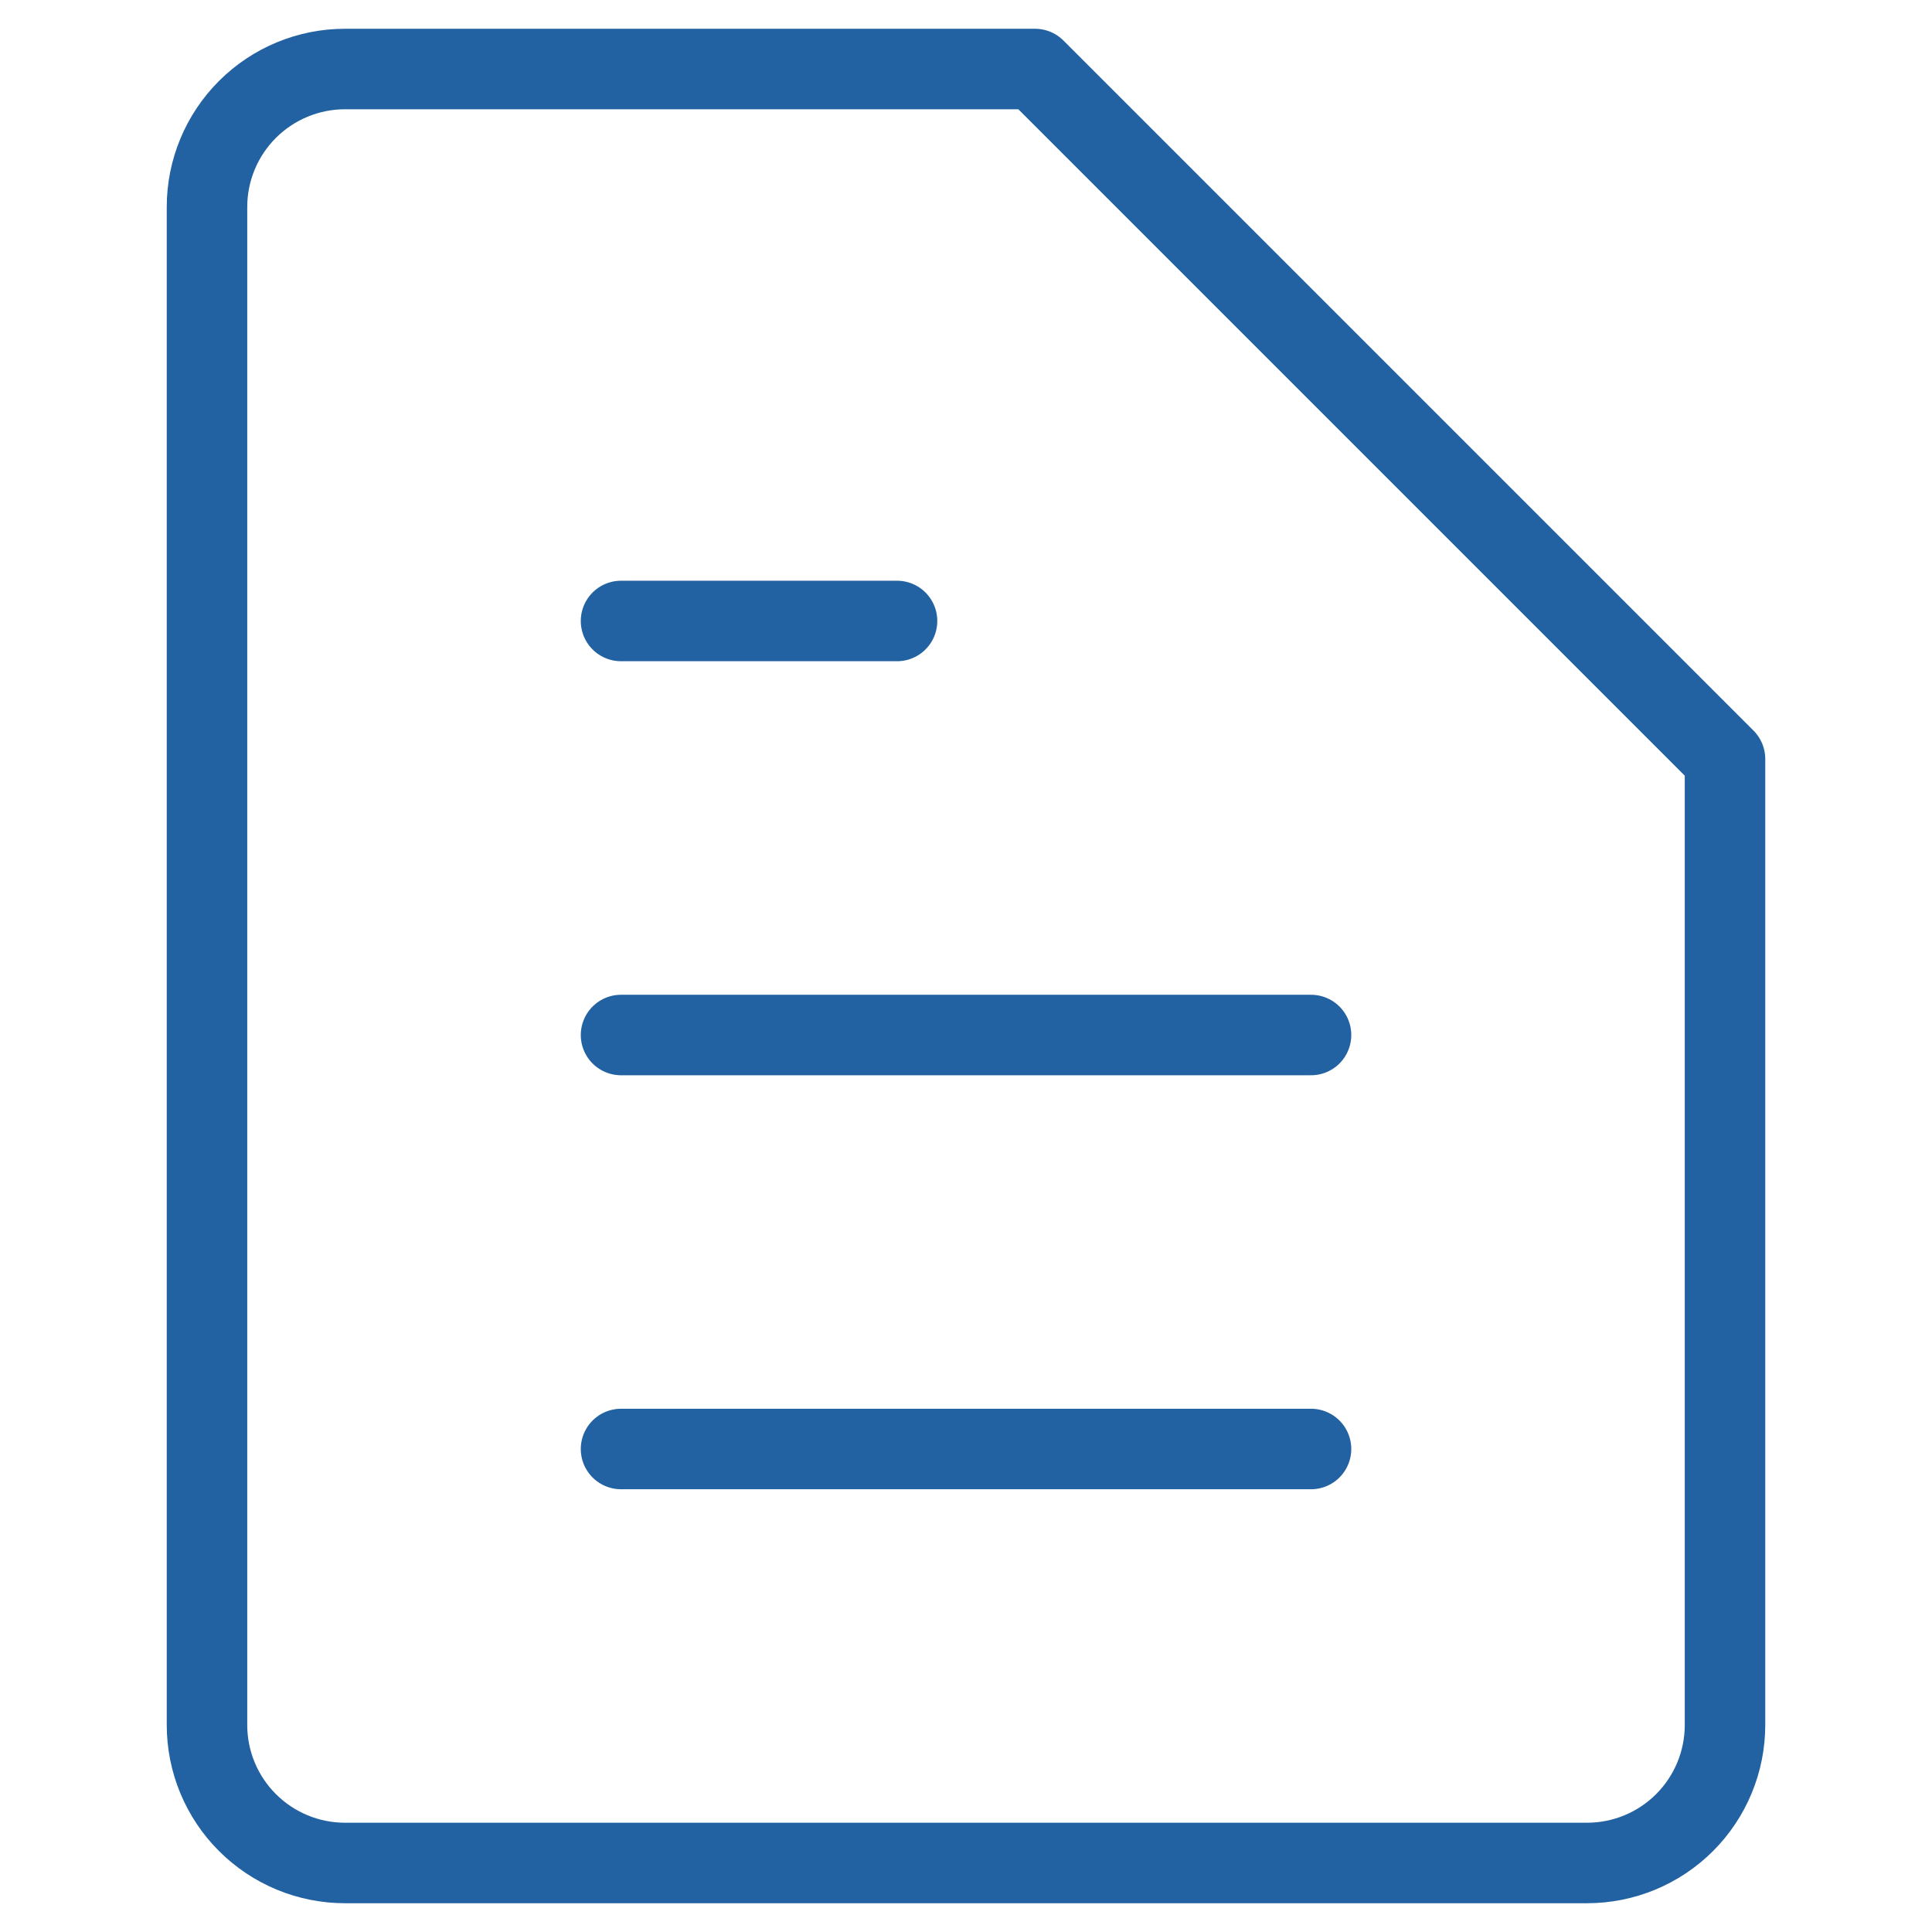 <svg width="36" height="36" viewBox="0 0 36 36" fill="none" xmlns="http://www.w3.org/2000/svg">
<path d="M32.143 32.143C32.143 32.825 31.872 33.479 31.39 33.961C30.908 34.443 30.254 34.714 29.572 34.714H6.429C5.747 34.714 5.093 34.443 4.611 33.961C4.128 33.479 3.857 32.825 3.857 32.143V3.857C3.857 3.175 4.128 2.521 4.611 2.039C5.093 1.557 5.747 1.286 6.429 1.286H19.286L32.143 14.143V32.143Z" stroke="#2362A2" stroke-width="1.5" stroke-linecap="round" stroke-linejoin="round"/>
<path d="M11.572 11.571H16.715" stroke="#2362A2" stroke-width="1.5" stroke-linecap="round" stroke-linejoin="round"/>
<path d="M11.572 19.286H24.429" stroke="#2362A2" stroke-width="1.5" stroke-linecap="round" stroke-linejoin="round"/>
<path d="M11.572 27H24.429" stroke="#2362A2" stroke-width="1.5" stroke-linecap="round" stroke-linejoin="round"/>
</svg>
